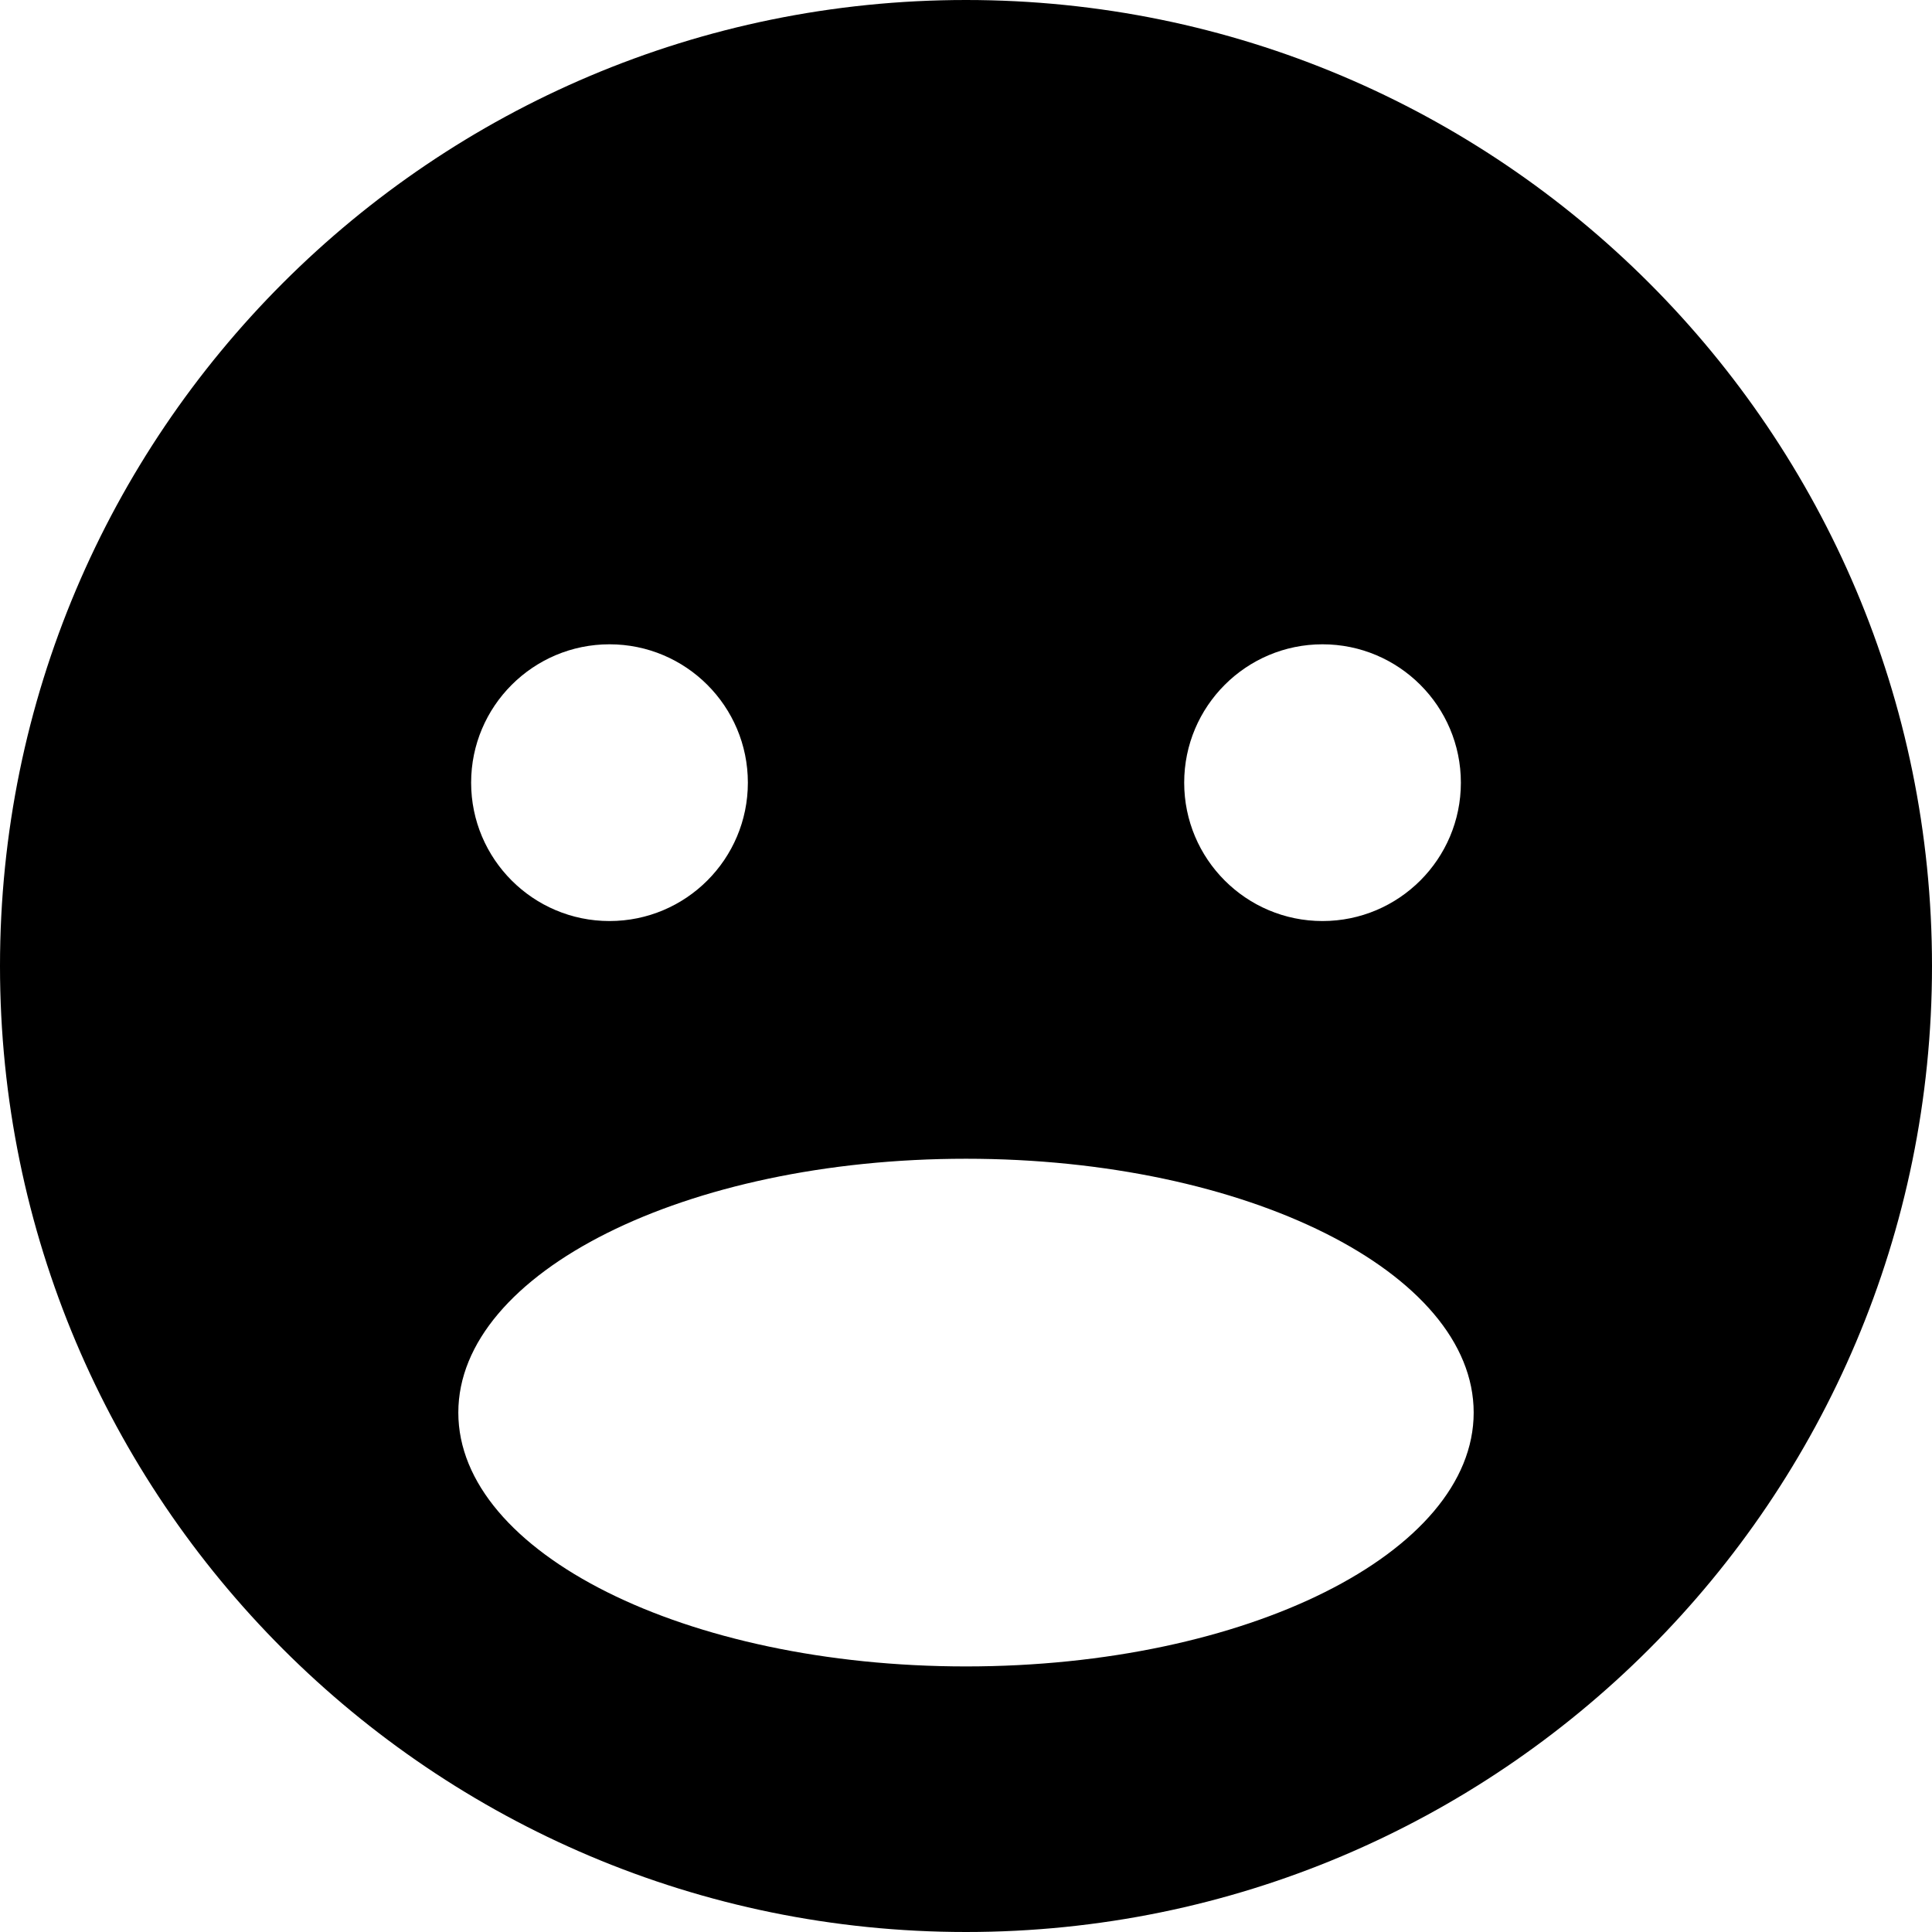 <?xml version="1.0" encoding="iso-8859-1"?>
<!-- Generator: Adobe Illustrator 16.0.0, SVG Export Plug-In . SVG Version: 6.00 Build 0)  -->
<!DOCTYPE svg PUBLIC "-//W3C//DTD SVG 1.1//EN" "http://www.w3.org/Graphics/SVG/1.1/DTD/svg11.dtd">
<svg version="1.1" id="Capa_1" xmlns="http://www.w3.org/2000/svg" xmlns:xlink="http://www.w3.org/1999/xlink" x="0px" y="0px"
	 width="34.25px" height="34.25px" viewBox="0 0 34.25 34.25" style="enable-background:new 0 0 34.25 34.25;" xml:space="preserve"
	>
<g>
	<path d="M17.125,0C7.668,0,0,7.667,0,17.125S7.668,34.25,17.125,34.25c9.459,0,17.125-7.667,17.125-17.125S26.584,0,17.125,0z
		 M23.445,11.422c1.354,0,2.453,1.099,2.453,2.453s-1.099,2.453-2.453,2.453s-2.452-1.099-2.452-2.453S22.092,11.422,23.445,11.422z
		 M10.805,11.422c1.355,0,2.453,1.099,2.453,2.453s-1.098,2.453-2.453,2.453c-1.354,0-2.453-1.099-2.453-2.453
		S9.452,11.422,10.805,11.422z M17.125,29.542c-4.971,0-9-2.015-9-4.5s4.029-4.5,9-4.5c4.971,0,9,2.015,9,4.5
		S22.096,29.542,17.125,29.542z"/>
</g>
<g>
</g>
<g>
</g>
<g>
</g>
<g>
</g>
<g>
</g>
<g>
</g>
<g>
</g>
<g>
</g>
<g>
</g>
<g>
</g>
<g>
</g>
<g>
</g>
<g>
</g>
<g>
</g>
<g>
</g>
</svg>
